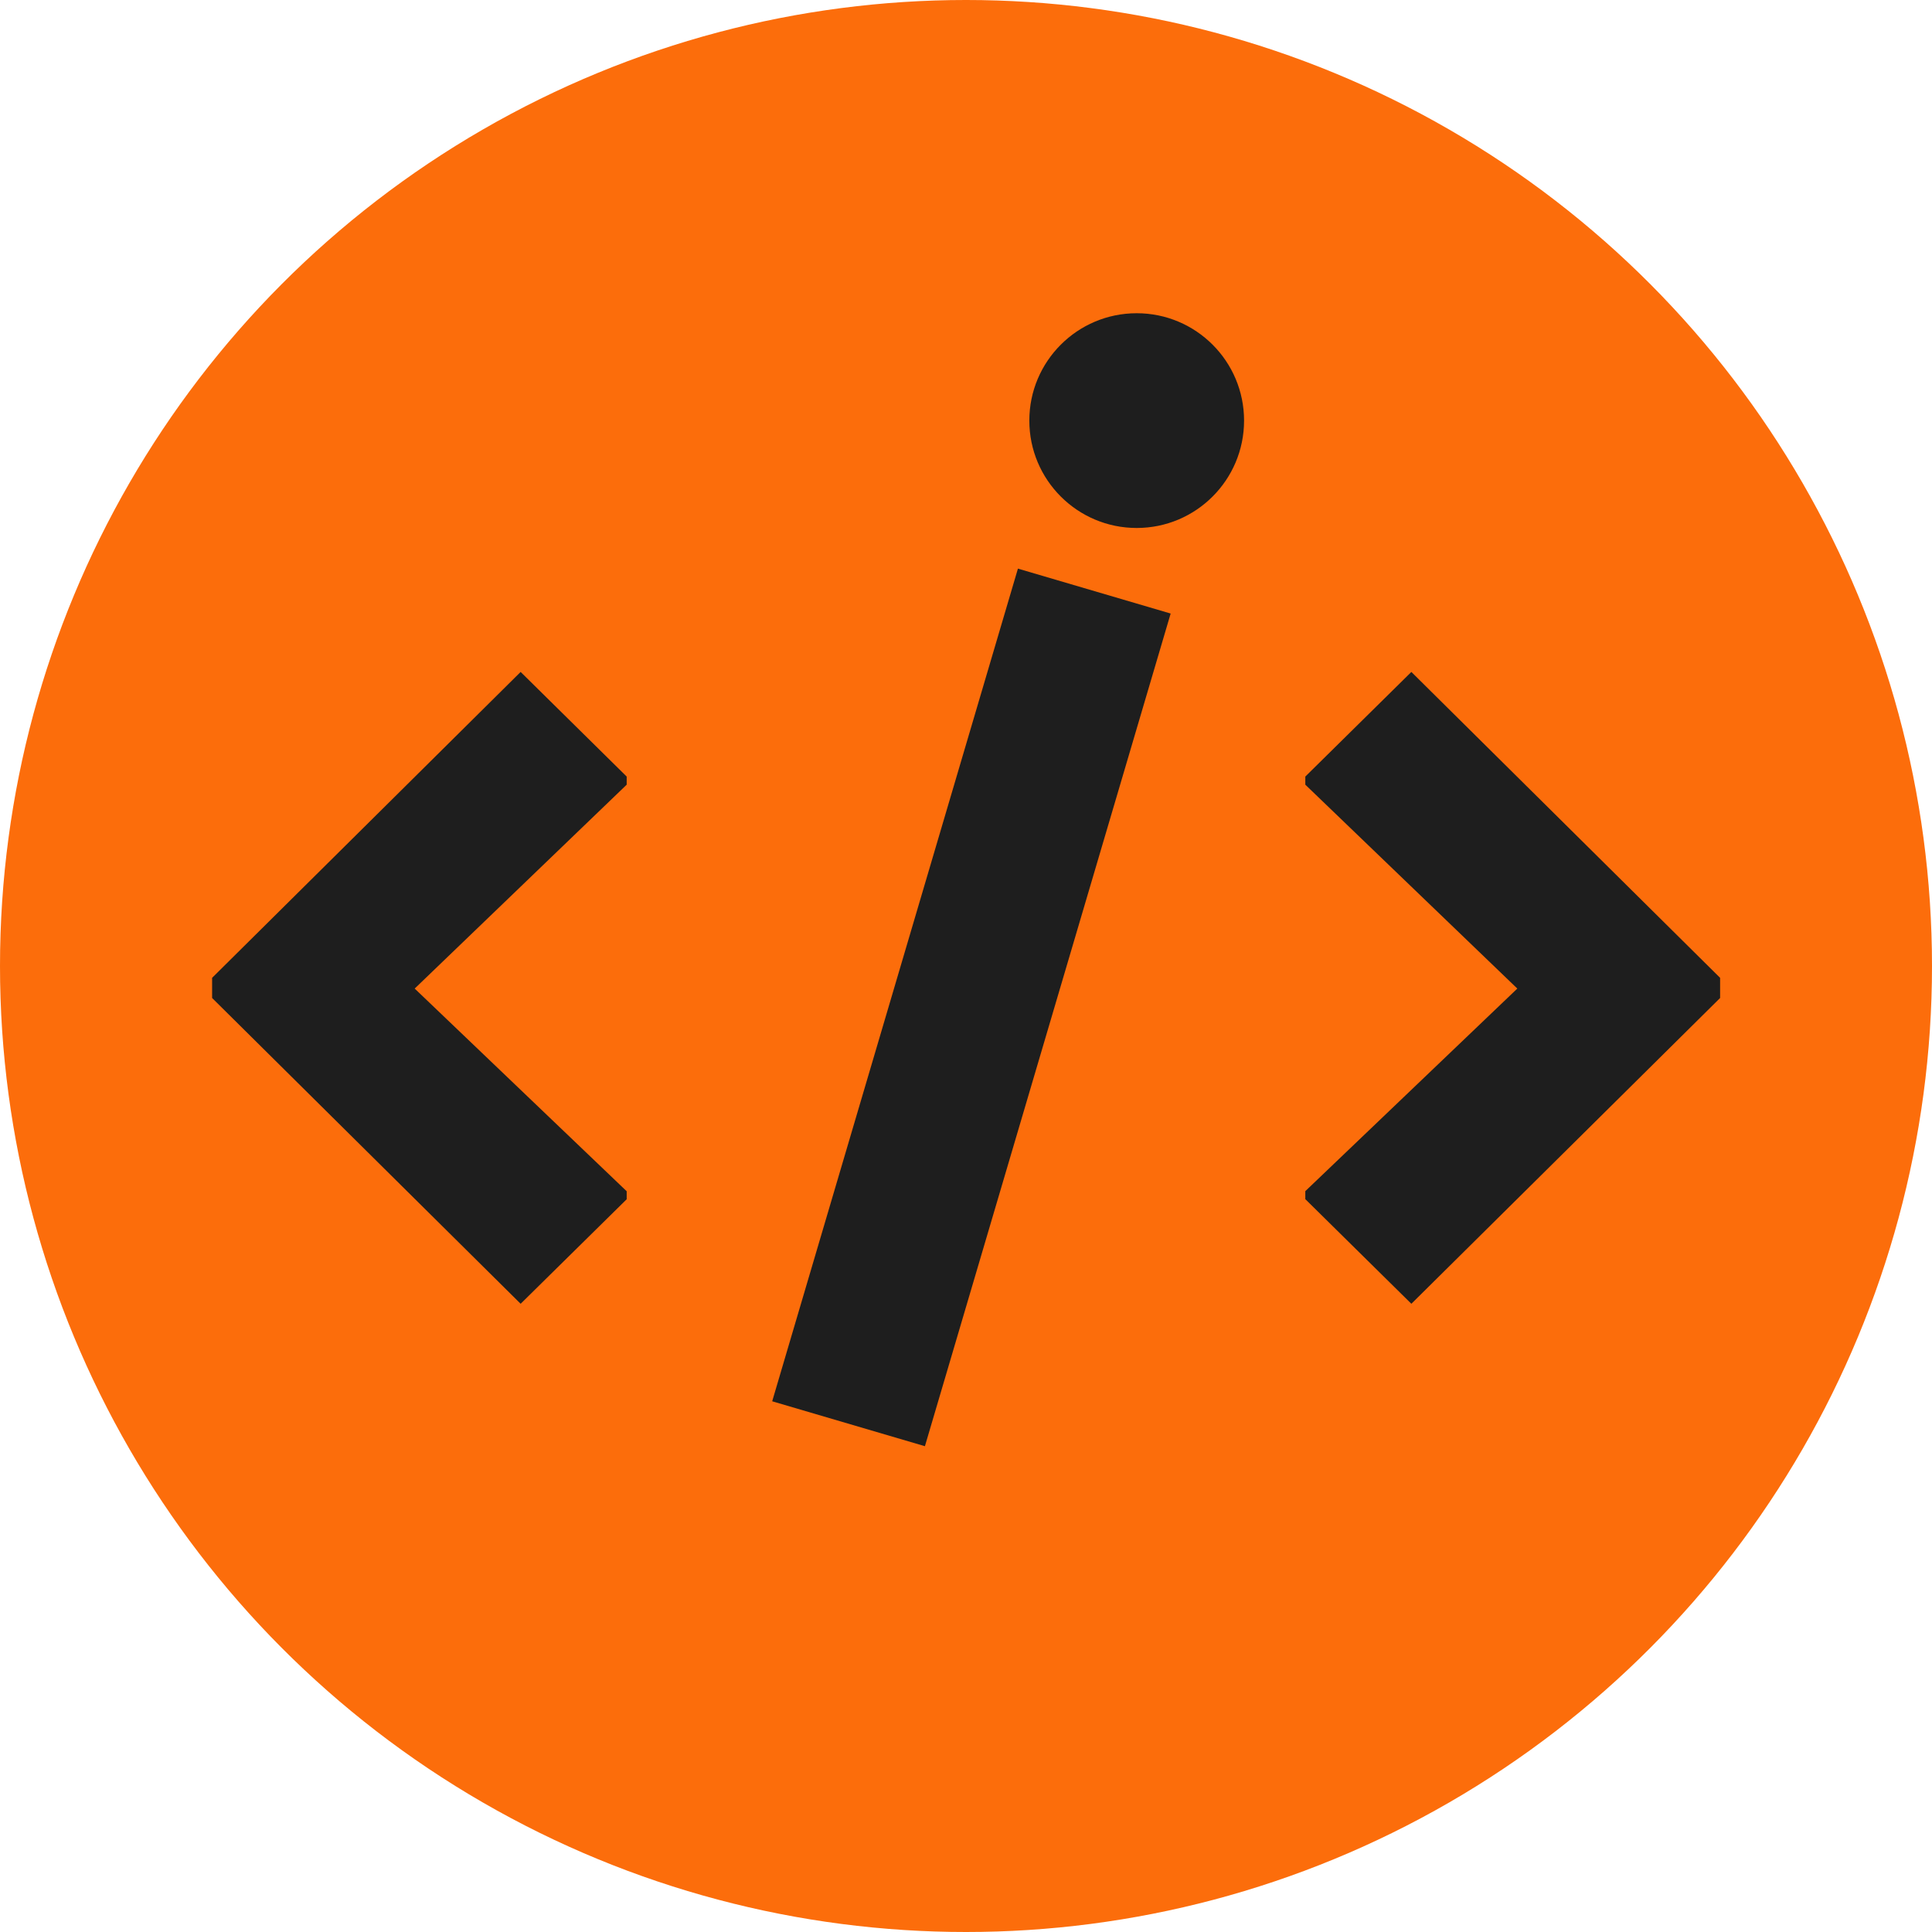 <svg id="Layer_2" data-name="Layer 2" xmlns="http://www.w3.org/2000/svg" viewBox="0 0 176.34 176.34"><defs><style>.cls-2{fill:#1e1e1e}</style></defs><circle cx="88.17" cy="88.17" r="88.17" style="fill:#fc6d0b"/><path class="cls-2" d="M57.2 108.73v.73L47.52 119 19.36 91.09v-1.84l28.16-27.92 9.68 9.55v.74L37.85 90.23Zm81.29-18.5-19.35-18.61v-.74l9.68-9.55L157 89.25v1.84L128.82 119l-9.68-9.55v-.73ZM70.48 127.9l22.43-76 13.94 4.1-22.43 76Z"/><circle class="cls-2" cx="103.75" cy="38.39" r="9.8"/></svg>